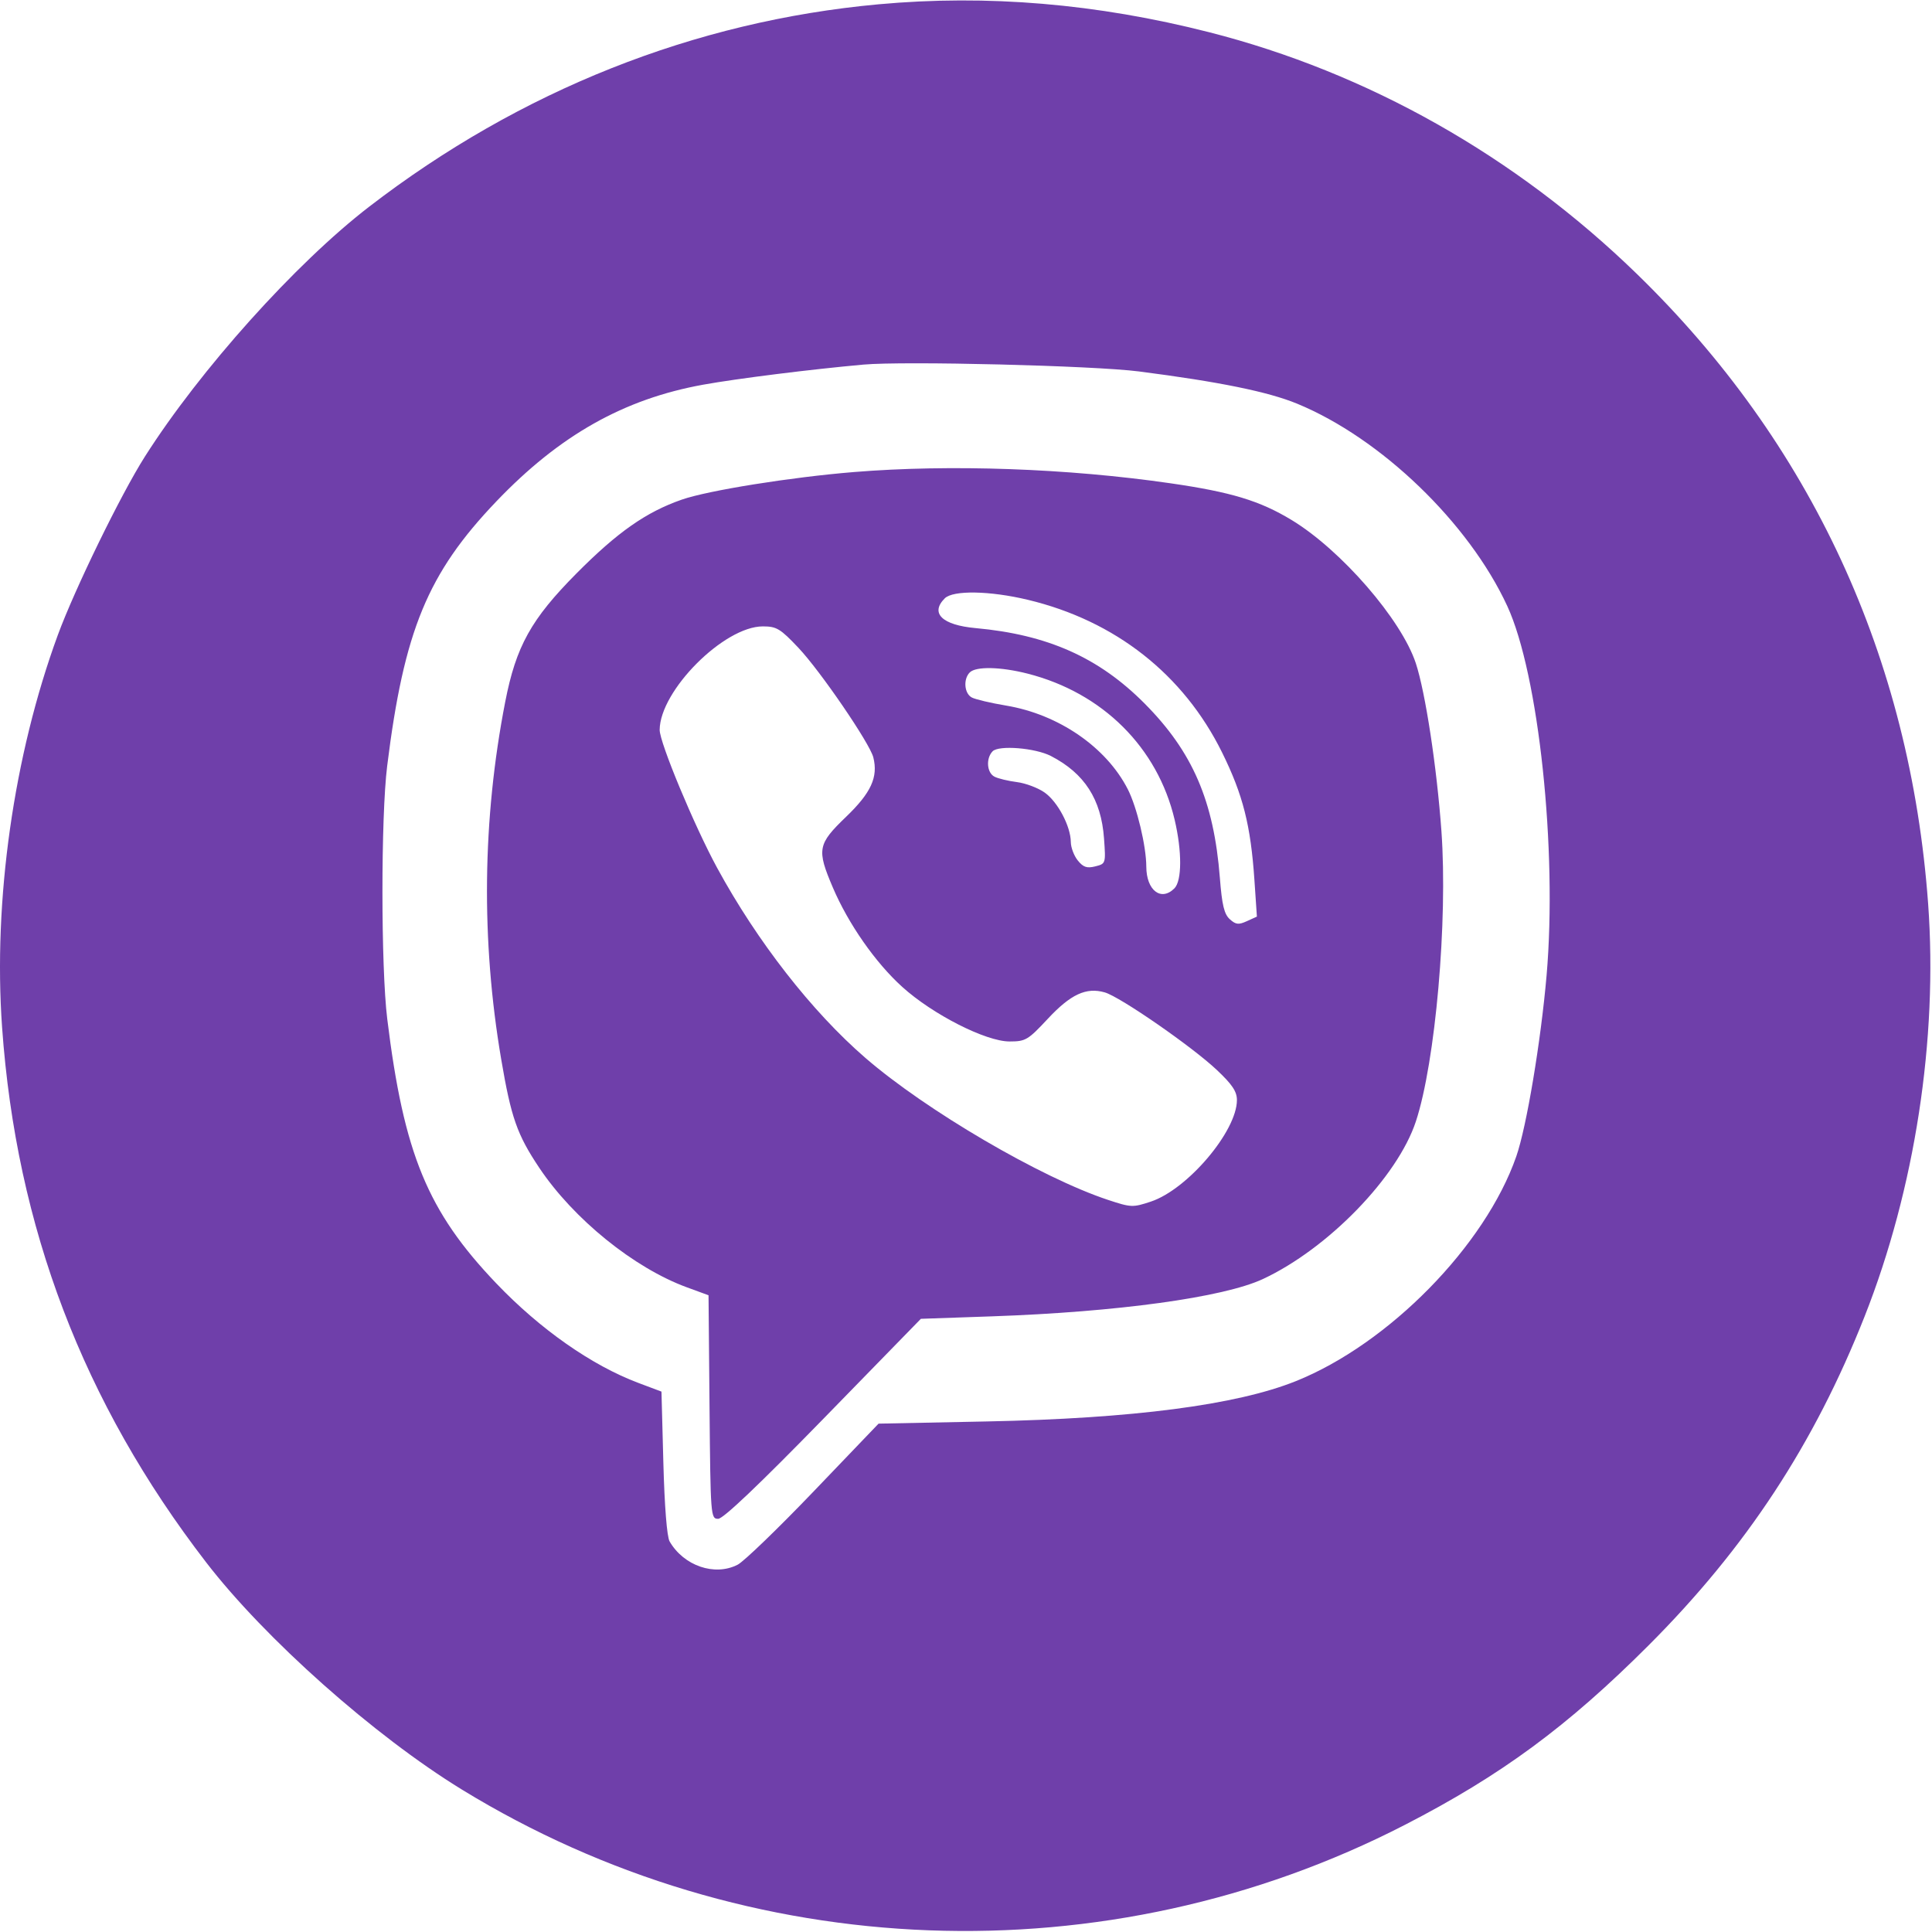 <?xml version="1.0" encoding="UTF-8"?> <svg xmlns="http://www.w3.org/2000/svg" width="512" height="512" viewBox="0 0 512 512" fill="none"> <path fill-rule="evenodd" clip-rule="evenodd" d="M232.797 1.142C184.017 5.609 137.849 23.961 97.797 54.805C78.316 69.807 53.017 98.001 38.397 121C32.036 131.006 19.782 156.13 15.299 168.357C3.622 200.202 -1.839 238.67 0.552 272.25C4.325 325.255 22.043 371.721 54.602 414C70.229 434.292 99.168 460.008 122.412 474.258C198.074 520.644 293.418 524.213 372.297 483.612C397.814 470.478 415.404 457.525 436.864 436.066C462.709 410.223 480.777 382.712 494.149 348.843C507.466 315.11 513.583 275.373 510.977 239.518C506.233 174.248 479.908 117.365 433.675 72.485C401.592 41.341 362.467 19.246 320.44 8.539C290.677 0.956 261.615 -1.497 232.797 1.142ZM301.797 98.432C323.082 101.168 336.081 103.818 343.773 106.99C365.989 116.151 389.254 138.557 399.438 160.598C407.777 178.647 412.739 225.259 409.861 258.5C408.348 275.97 404.558 298.616 401.839 306.439C393.616 330.096 368.048 356.153 343.357 366.04C327.622 372.34 300.183 375.916 261.562 376.698L232.827 377.28L215.674 395.185C206.241 405.033 197.159 413.795 195.494 414.657C189.432 417.791 181.211 414.985 177.455 408.5C176.745 407.274 176.104 399.204 175.797 387.643L175.297 368.787L169.197 366.496C156.799 361.839 143.148 352.276 131.514 340.1C113.316 321.052 107.01 305.753 102.62 270C100.937 256.293 100.927 216.474 102.603 203C107.069 167.102 113.32 151.944 131.514 132.9C148.285 115.347 165.319 105.738 186.406 101.935C195.325 100.326 214.922 97.871 228.797 96.623C239.615 95.65 289.838 96.894 301.797 98.432ZM226.297 125.097C209.607 126.46 187.681 129.972 180.695 132.401C171.249 135.685 163.652 141.006 152.797 151.941C140.753 164.073 136.756 171.274 133.888 186C127.822 217.149 127.462 249.187 132.825 280.731C135.454 296.19 137.032 300.688 142.909 309.476C151.982 323.041 168.001 336.012 182.032 341.155L187.768 343.257L188.032 372.879C188.292 401.891 188.339 402.5 190.327 402.5C191.665 402.5 201.158 393.474 218.198 376L244.039 349.5L262.836 348.847C296.16 347.69 324.266 343.82 334.69 338.955C351.953 330.898 370.366 311.924 375.223 297.187C380.407 281.458 383.701 244.013 381.992 220.244C380.778 203.358 377.742 183.454 375.205 175.761C371.389 164.181 355.412 145.76 342.285 137.805C333.88 132.711 326.278 130.405 310.221 128.079C282.903 124.121 251.782 123.015 226.297 125.097ZM272.411 158.959C295.569 164.512 313.641 178.722 323.868 199.421C329.394 210.607 331.448 218.709 332.433 233.204L333.092 242.909L330.448 244.113C328.228 245.125 327.501 245.042 325.902 243.595C324.421 242.255 323.84 239.836 323.282 232.687C321.69 212.277 316.065 199.246 303.309 186.416C291.202 174.238 277.63 168.187 258.538 166.453C249.677 165.648 246.427 162.513 250.368 158.571C252.57 156.37 262.328 156.542 272.411 158.959ZM211.588 171.674C217.409 177.829 230.503 196.982 231.439 200.709C232.752 205.942 230.854 210.088 224.225 216.46C216.672 223.722 216.409 225.119 220.702 235.182C224.82 244.833 231.983 255.095 239.092 261.529C247.173 268.841 261.244 276 267.537 276C271.794 276 272.419 275.629 277.685 269.986C283.754 263.482 287.853 261.582 292.771 262.993C296.832 264.157 315.907 277.358 322.457 283.537C326.564 287.411 327.797 289.255 327.797 291.523C327.797 299.774 314.714 315.206 304.978 318.44C300.212 320.023 299.742 320.004 293.651 317.989C275.881 312.108 245.399 294.266 229.297 280.322C215.15 268.071 200.67 249.504 190.053 230C184.012 218.903 174.794 196.766 174.819 193.418C174.897 183.013 191.866 166 202.165 166C205.802 166 206.78 166.589 211.588 171.674ZM272.337 178.522C292.193 183.591 306.775 198.085 311.291 217.24C313.267 225.619 313.239 233.415 311.226 235.429C307.694 238.96 303.804 235.955 303.782 229.679C303.763 224.208 301.303 213.913 298.882 209.166C293.188 198.005 280.53 189.303 266.617 186.985C262.591 186.314 258.509 185.352 257.547 184.847C255.54 183.795 255.224 179.973 256.997 178.2C258.64 176.557 265.18 176.694 272.337 178.522ZM278.515 200.354C287.409 204.953 291.833 211.826 292.577 222.198C293.055 228.855 293.041 228.901 290.259 229.599C288.043 230.155 287.078 229.83 285.628 228.04C284.621 226.796 283.787 224.591 283.775 223.139C283.74 218.981 280.327 212.514 276.867 210.05C275.127 208.811 271.812 207.557 269.5 207.263C267.188 206.969 264.509 206.324 263.547 205.829C261.515 204.785 261.233 200.984 263.047 199.106C264.674 197.422 274.355 198.203 278.515 200.354Z" fill="#6F3FAA"></path> </svg> 